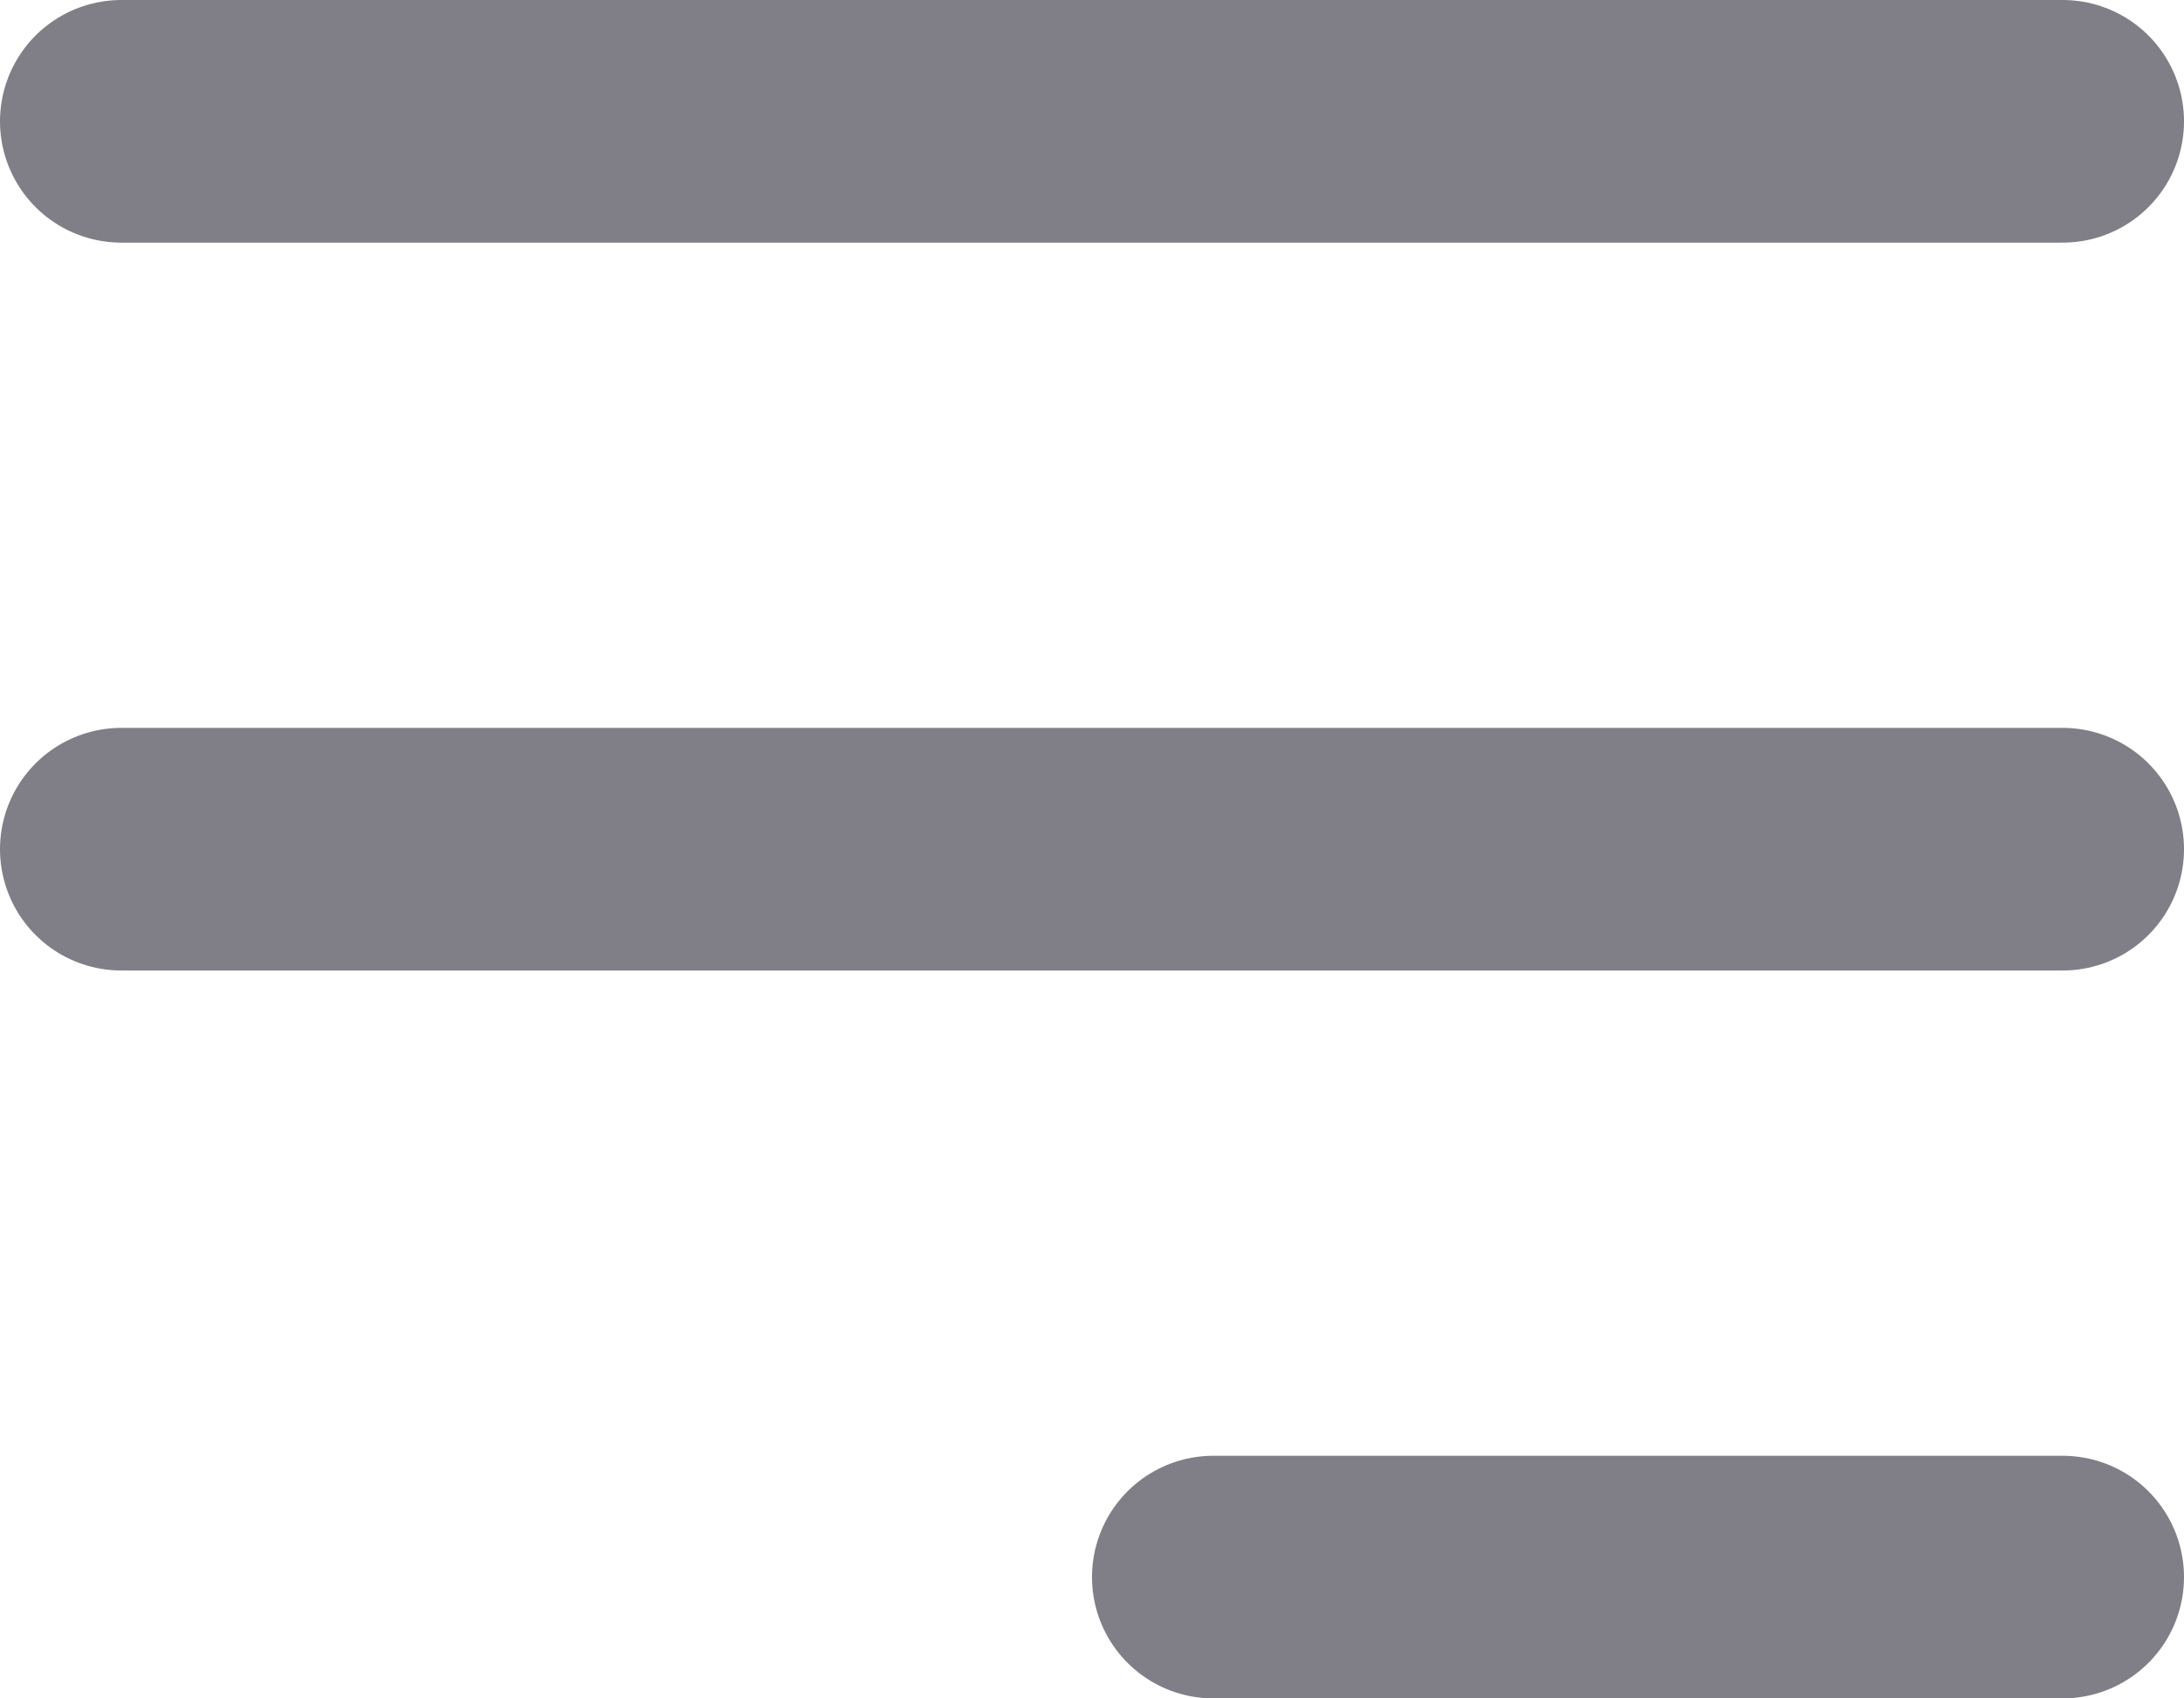 <svg width="18" height="14" viewBox="0 0 18 14" fill="none" xmlns="http://www.w3.org/2000/svg">
    <path d="M1 1H17M1 7H17M10 13H17" stroke="#807E87" stroke-width="2" stroke-linecap="round" stroke-linejoin="round"/>
</svg>
